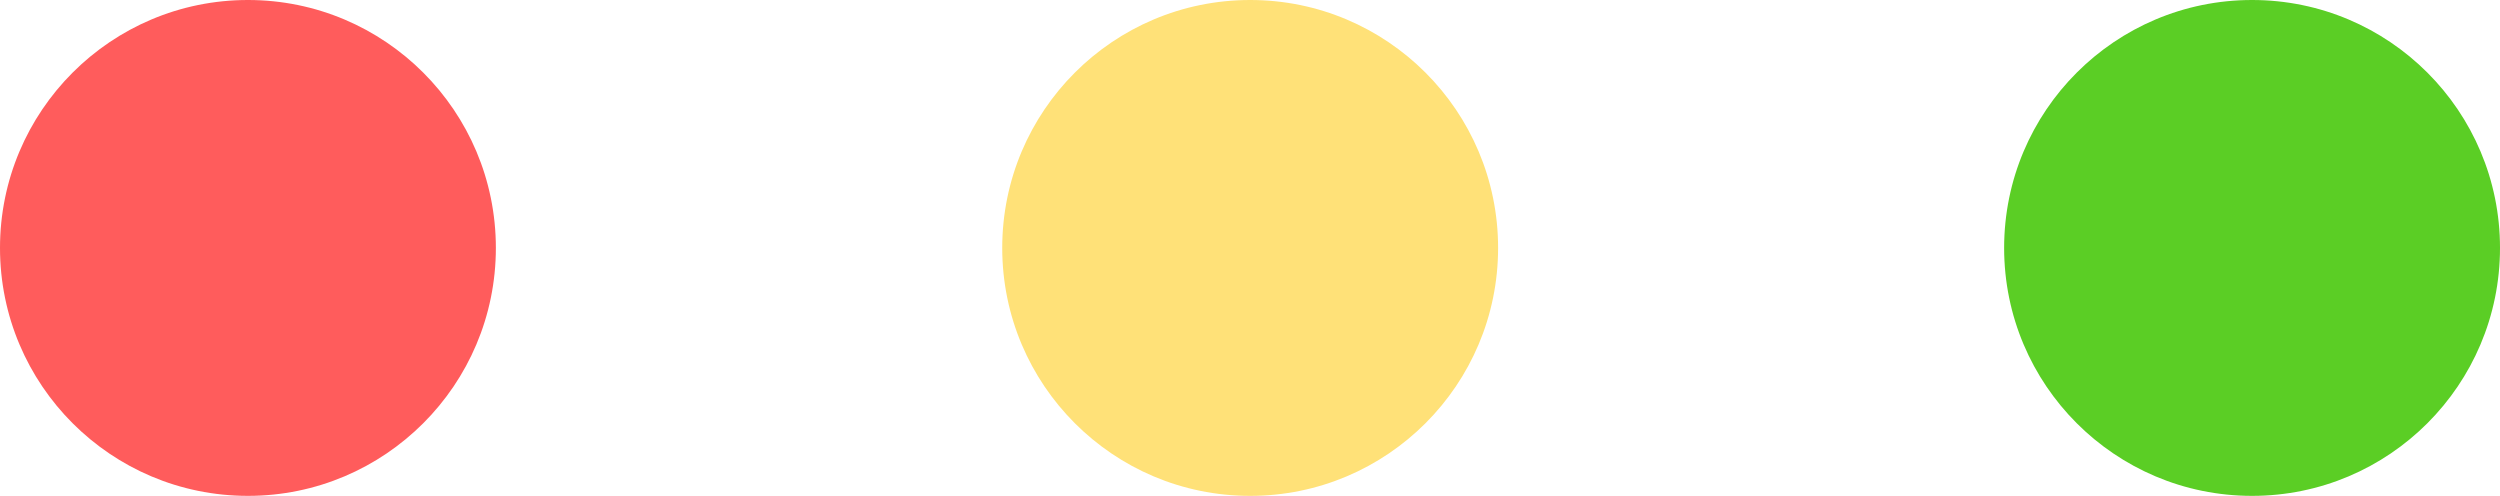 <?xml version="1.0" encoding="UTF-8"?> <svg xmlns="http://www.w3.org/2000/svg" width="121" height="24" viewBox="0 0 121 24" fill="none"> <circle cx="12" cy="12" r="12" fill="#FF5C5C"></circle> <circle cx="60.508" cy="12" r="12" fill="#FFE178"></circle> <circle cx="109" cy="12" r="12" fill="#5BCE25"></circle> </svg> 